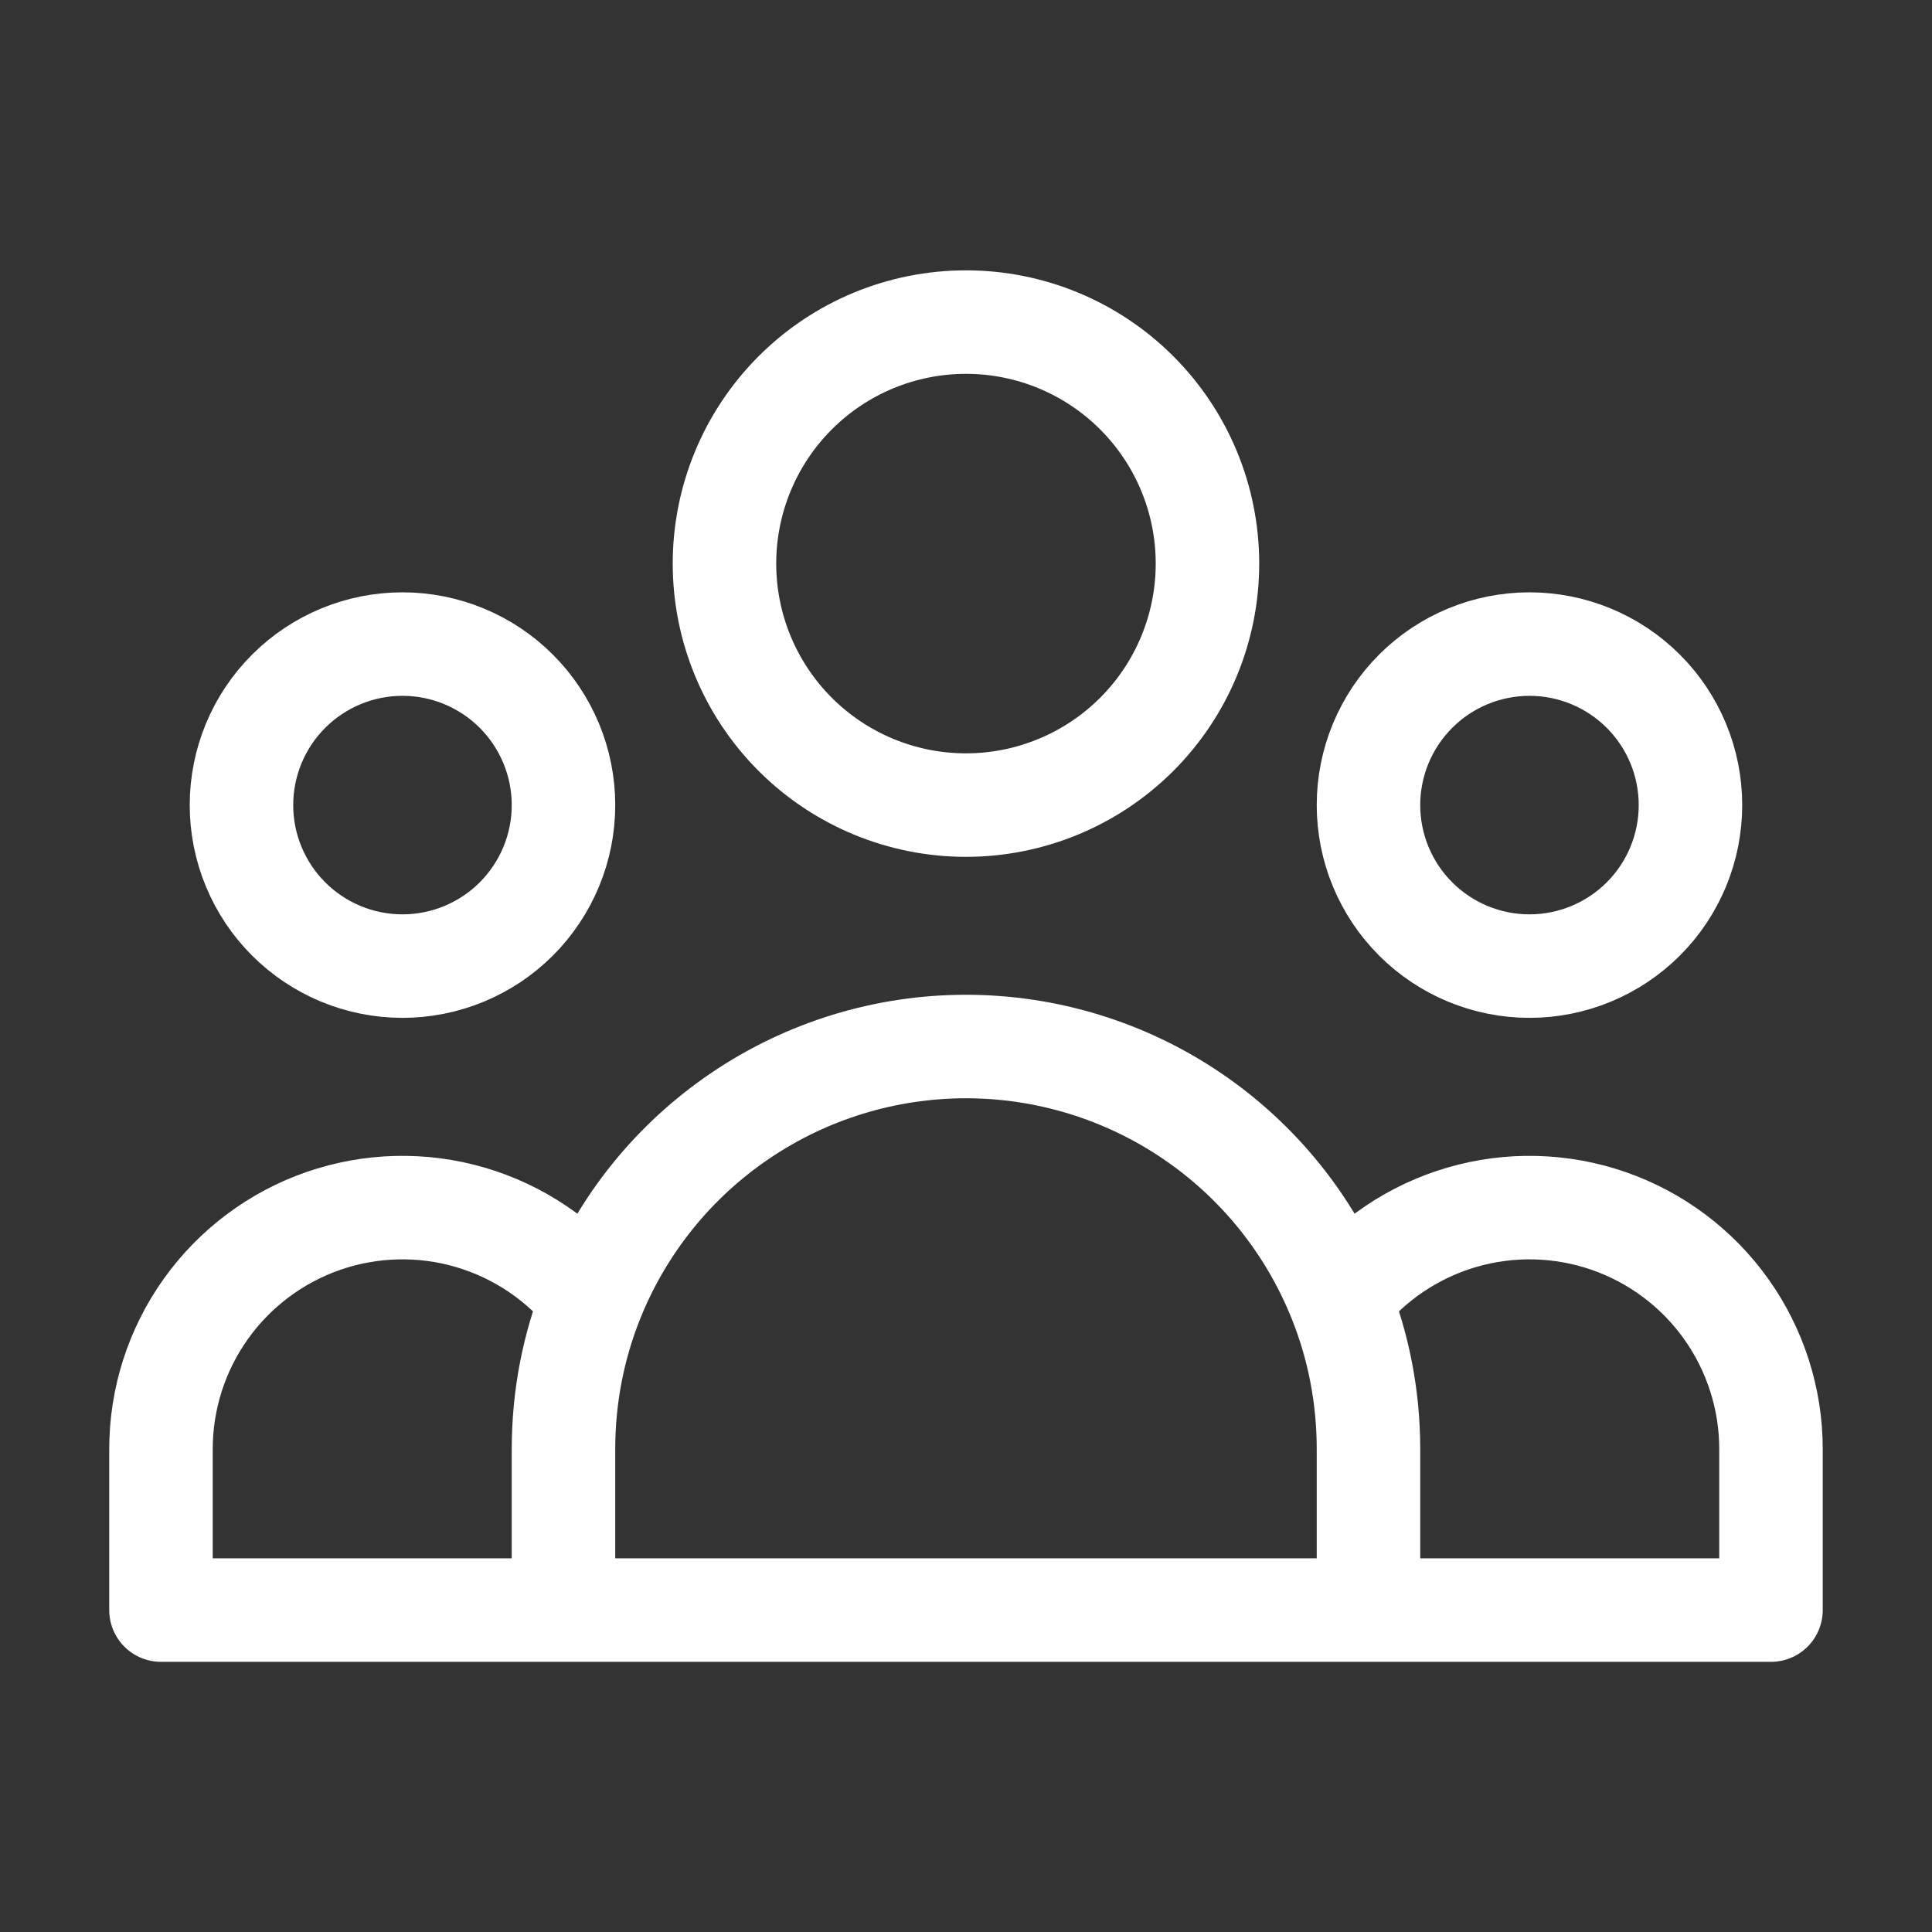 <svg width="56" height="56" viewBox="0 0 56 56" fill="none" xmlns="http://www.w3.org/2000/svg">
<rect x="0" y="0" width="56" height="56" fill="#333333" stroke="none"/>
<g id="user-group">
<path id="Vector" d="M39.666 46.669H51.333V42.003C51.333 40.548 50.879 39.129 50.036 37.944C49.192 36.759 48 35.866 46.626 35.389C45.251 34.913 43.763 34.876 42.366 35.285C40.97 35.694 39.736 36.527 38.835 37.67M39.666 46.669H16.333M39.666 46.669V42.003C39.666 40.472 39.372 39.009 38.835 37.67M38.835 37.67C37.969 35.504 36.473 33.648 34.542 32.341C32.611 31.033 30.332 30.334 27.999 30.334C25.667 30.334 23.388 31.033 21.457 32.341C19.525 33.648 18.03 35.504 17.163 37.67M16.333 46.669H4.666V42.003C4.666 40.548 5.119 39.129 5.963 37.944C6.807 36.759 7.998 35.866 9.373 35.389C10.747 34.913 12.236 34.876 13.632 35.285C15.029 35.694 16.263 36.527 17.163 37.67M16.333 46.669V42.003C16.333 40.472 16.627 39.009 17.163 37.67M34.999 16.336C34.999 18.192 34.262 19.973 32.949 21.286C31.636 22.598 29.856 23.336 27.999 23.336C26.143 23.336 24.362 22.598 23.05 21.286C21.737 19.973 20.999 18.192 20.999 16.336C20.999 14.479 21.737 12.699 23.05 11.386C24.362 10.073 26.143 9.336 27.999 9.336C29.856 9.336 31.636 10.073 32.949 11.386C34.262 12.699 34.999 14.479 34.999 16.336ZM48.999 23.336C48.999 24.574 48.508 25.761 47.633 26.636C46.757 27.511 45.57 28.003 44.333 28.003C43.095 28.003 41.908 27.511 41.033 26.636C40.158 25.761 39.666 24.574 39.666 23.336C39.666 22.098 40.158 20.911 41.033 20.036C41.908 19.161 43.095 18.669 44.333 18.669C45.57 18.669 46.757 19.161 47.633 20.036C48.508 20.911 48.999 22.098 48.999 23.336ZM16.333 23.336C16.333 24.574 15.841 25.761 14.966 26.636C14.091 27.511 12.904 28.003 11.666 28.003C10.428 28.003 9.241 27.511 8.366 26.636C7.491 25.761 6.999 24.574 6.999 23.336C6.999 22.098 7.491 20.911 8.366 20.036C9.241 19.161 10.428 18.669 11.666 18.669C12.904 18.669 14.091 19.161 14.966 20.036C15.841 20.911 16.333 22.098 16.333 23.336Z" stroke="white" stroke-width="3" stroke-linecap="round" stroke-linejoin="round"/>
</g>
</svg>
